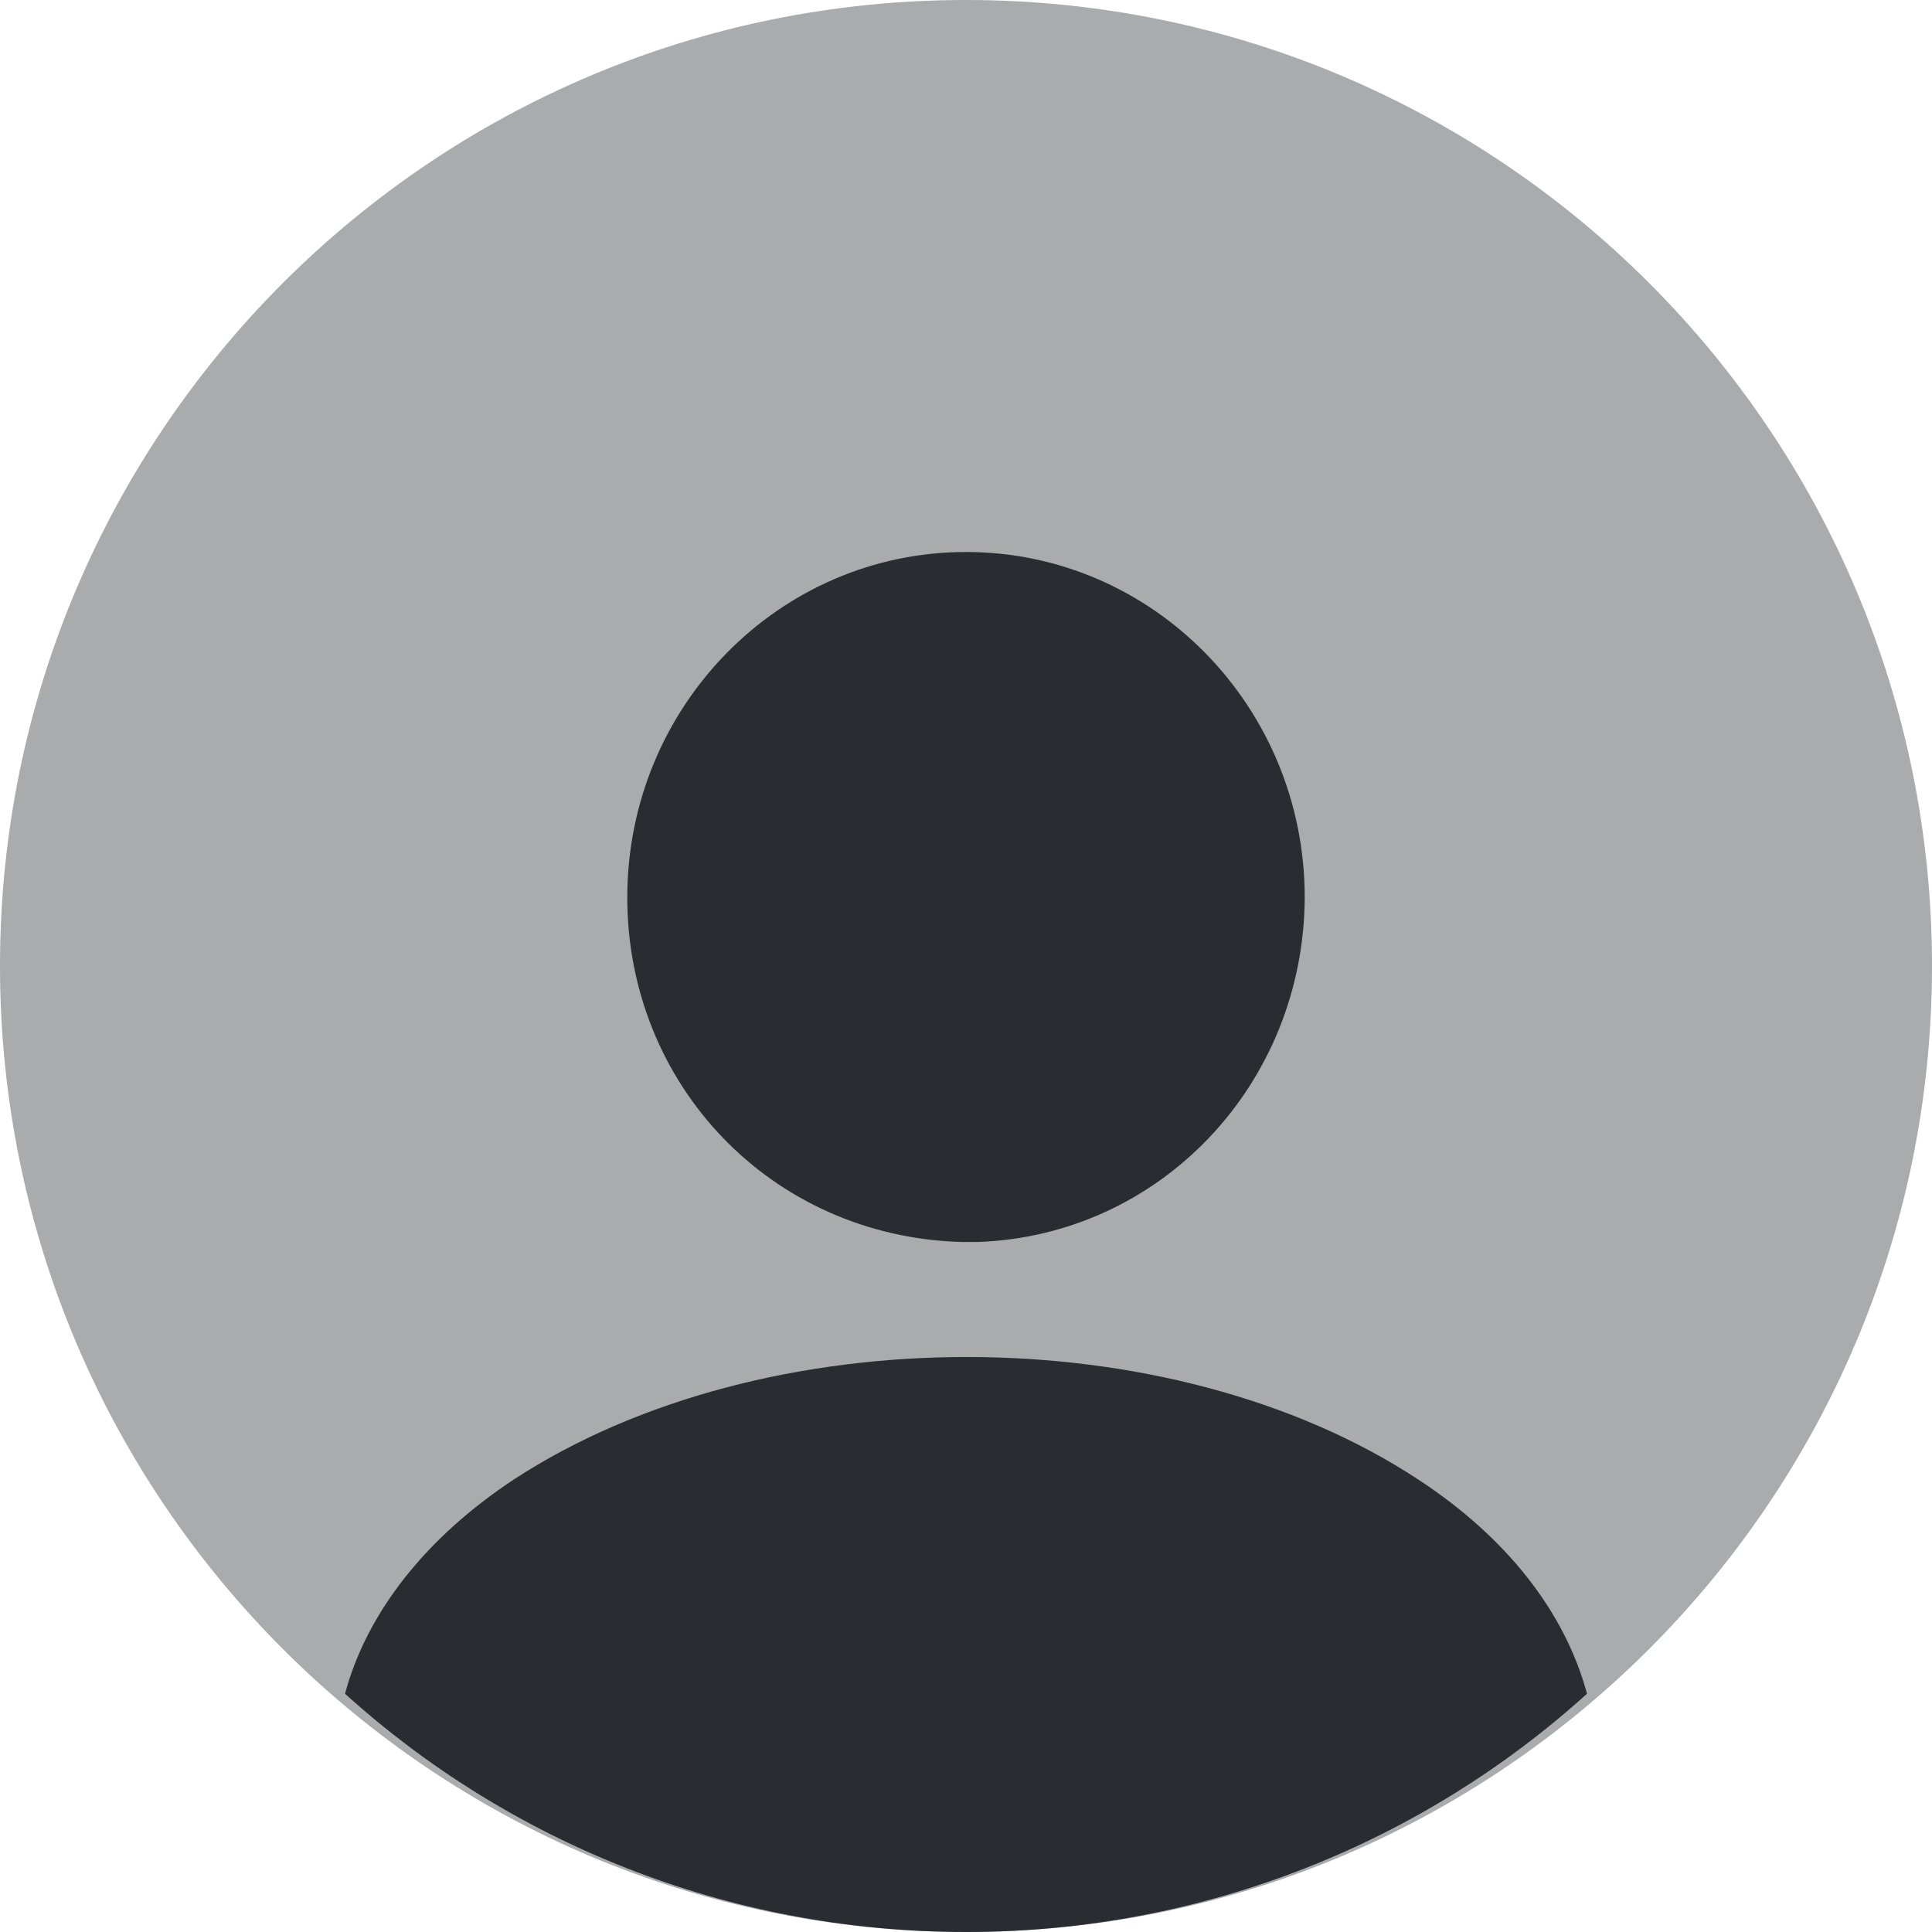 <svg width="28" height="28" viewBox="0 0 28 28" fill="none" xmlns="http://www.w3.org/2000/svg">
<path opacity="0.4" d="M14 28C21.732 28 28 21.732 28 14C28 6.268 21.732 0 14 0C6.268 0 0 6.268 0 14C0 21.732 6.268 28 14 28Z" fill="#292D32"/>
<path d="M14 8C11.29 8 9.091 10.243 9.091 13.007C9.091 15.717 11.172 17.92 13.935 18C13.974 18 14.026 18 14.052 18C14.079 18 14.118 18 14.144 18C14.157 18 14.17 18 14.17 18C16.815 17.907 18.896 15.717 18.909 13.007C18.909 10.243 16.71 8 14 8Z" fill="#292D32"/>
<path d="M23 24.547C20.637 26.684 17.478 28 14 28C10.522 28 7.363 26.684 5 24.547C5.319 23.361 6.181 22.279 7.442 21.445C11.066 19.074 16.96 19.074 20.558 21.445C21.832 22.279 22.681 23.361 23 24.547Z" fill="#292D32"/>
</svg>

